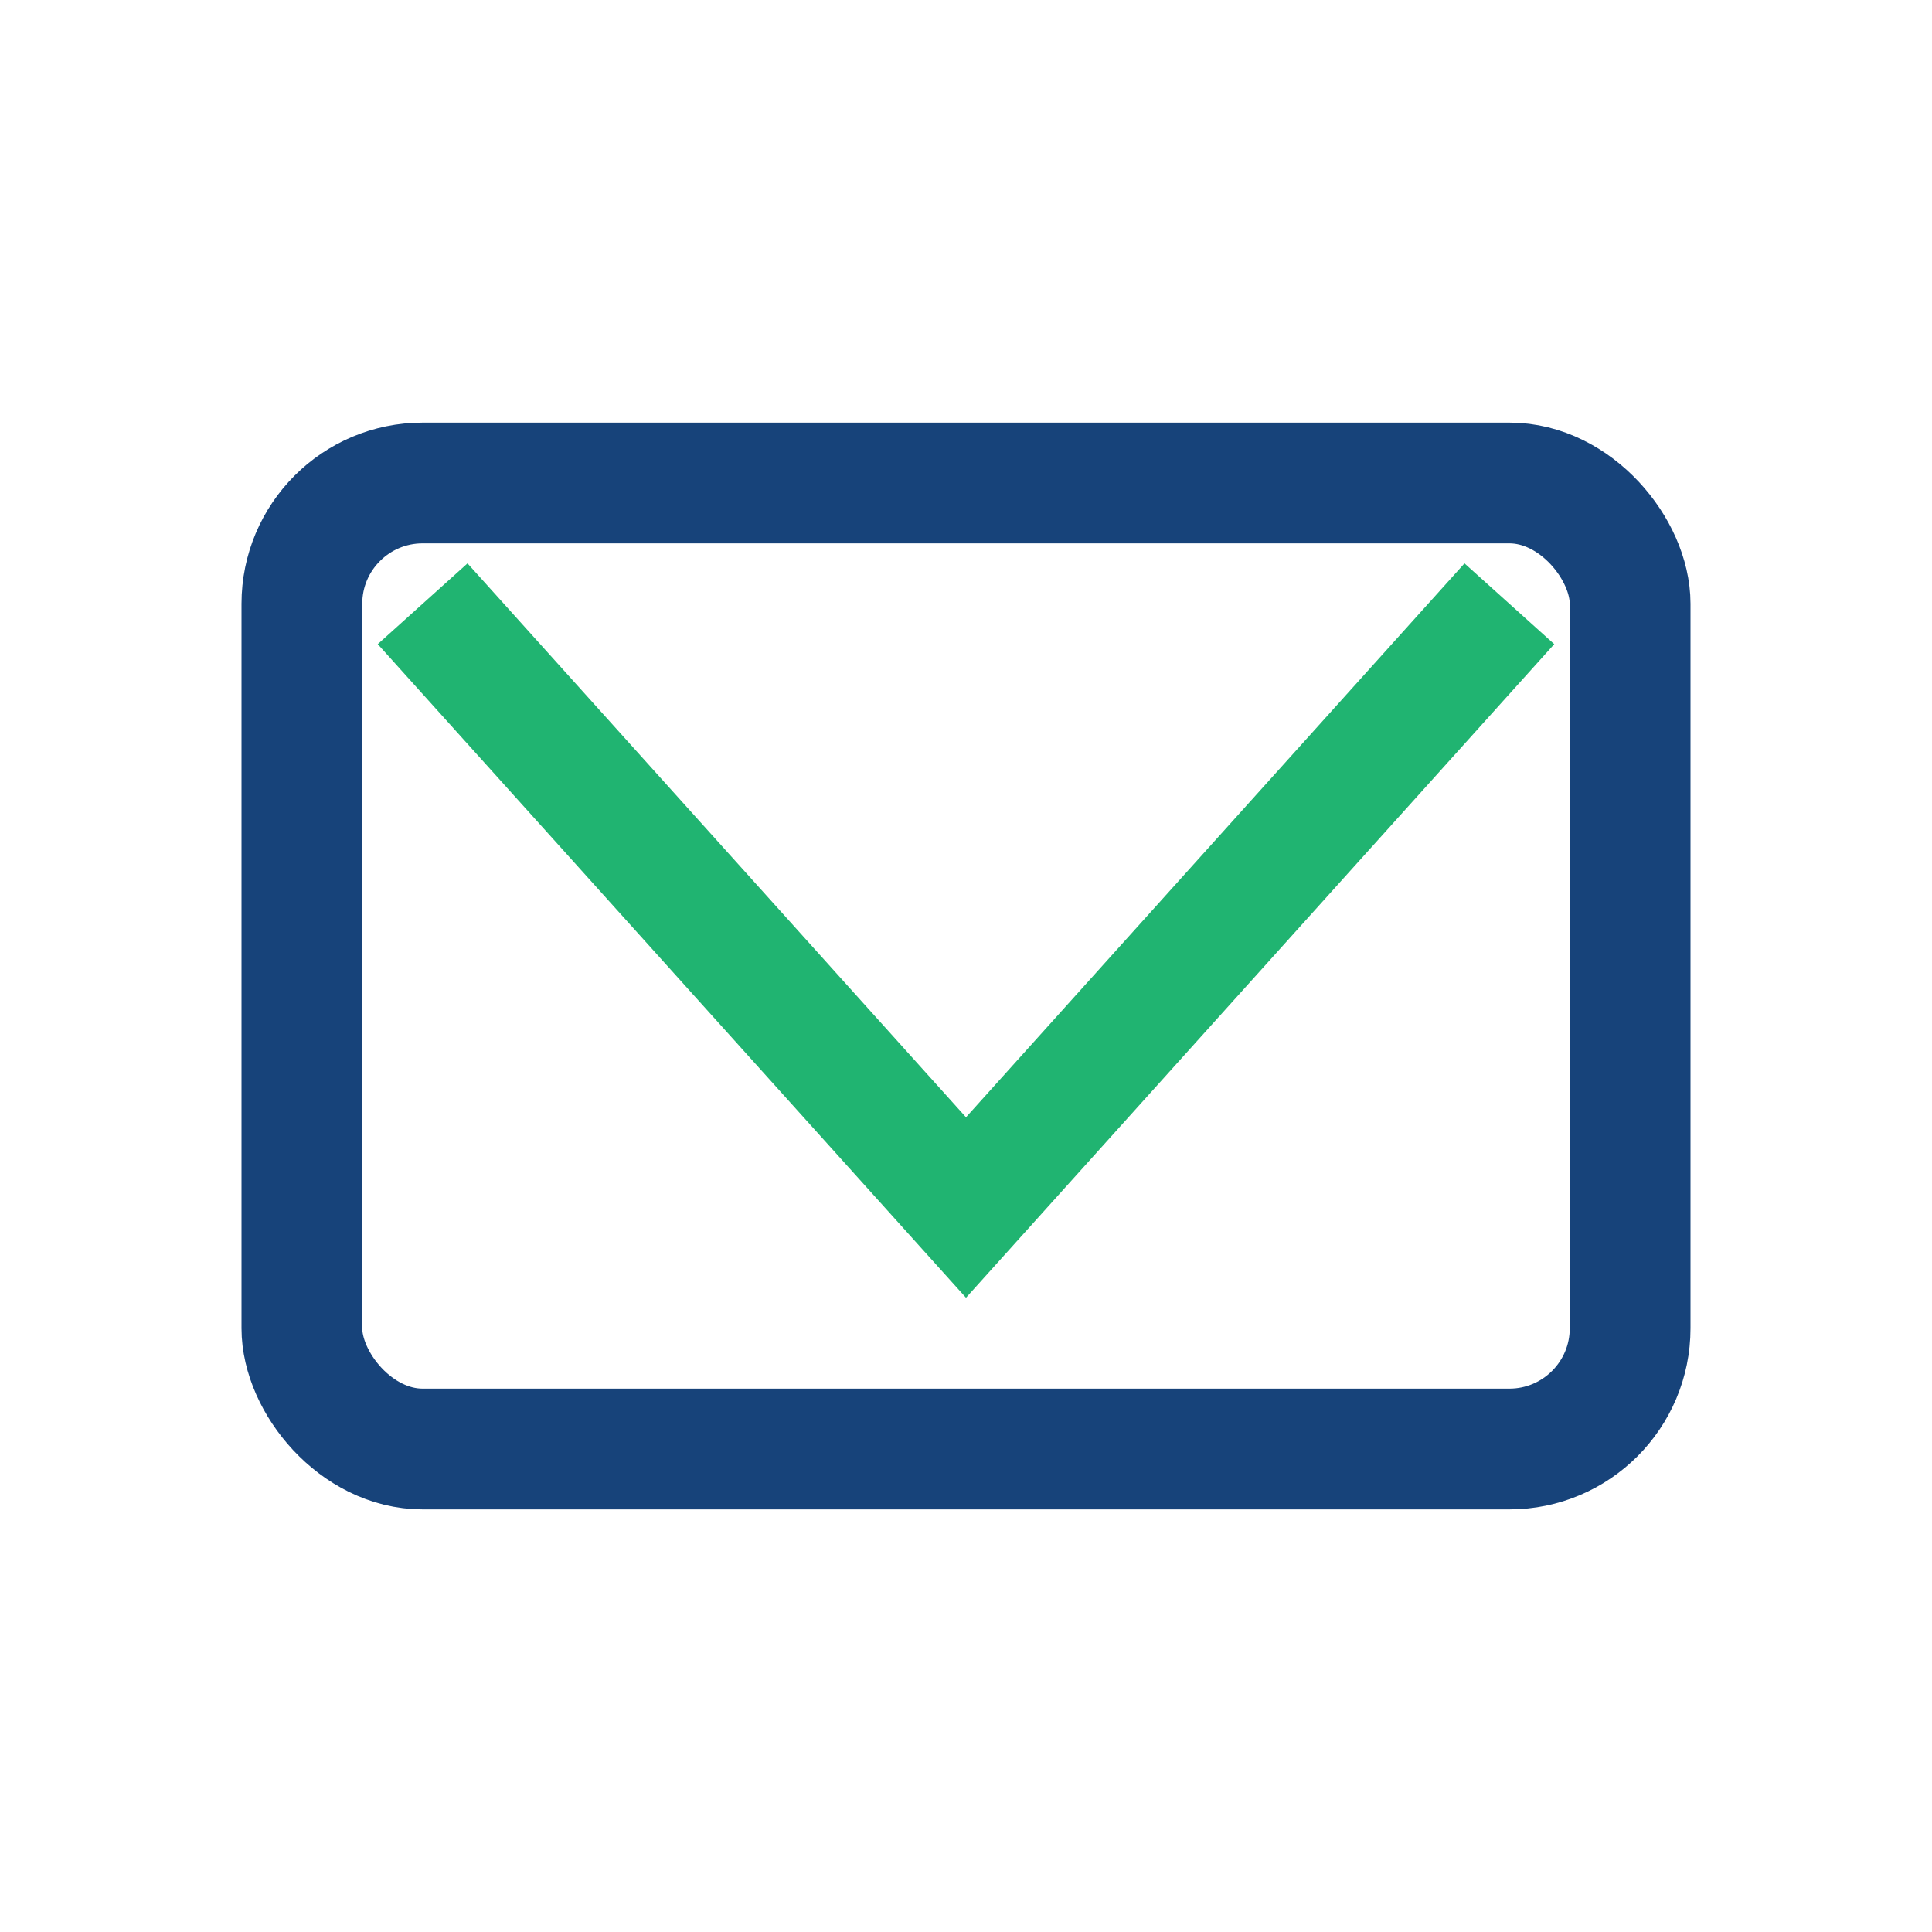 <?xml version="1.0" encoding="UTF-8"?>
<svg xmlns="http://www.w3.org/2000/svg" width="32" height="32" viewBox="0 0 32 32"><rect x="5" y="8" width="22" height="16" rx="2" fill="none" stroke="#17437A" stroke-width="2"/><polyline points="7,10 16,20 25,10" fill="none" stroke="#20B471" stroke-width="2"/></svg>